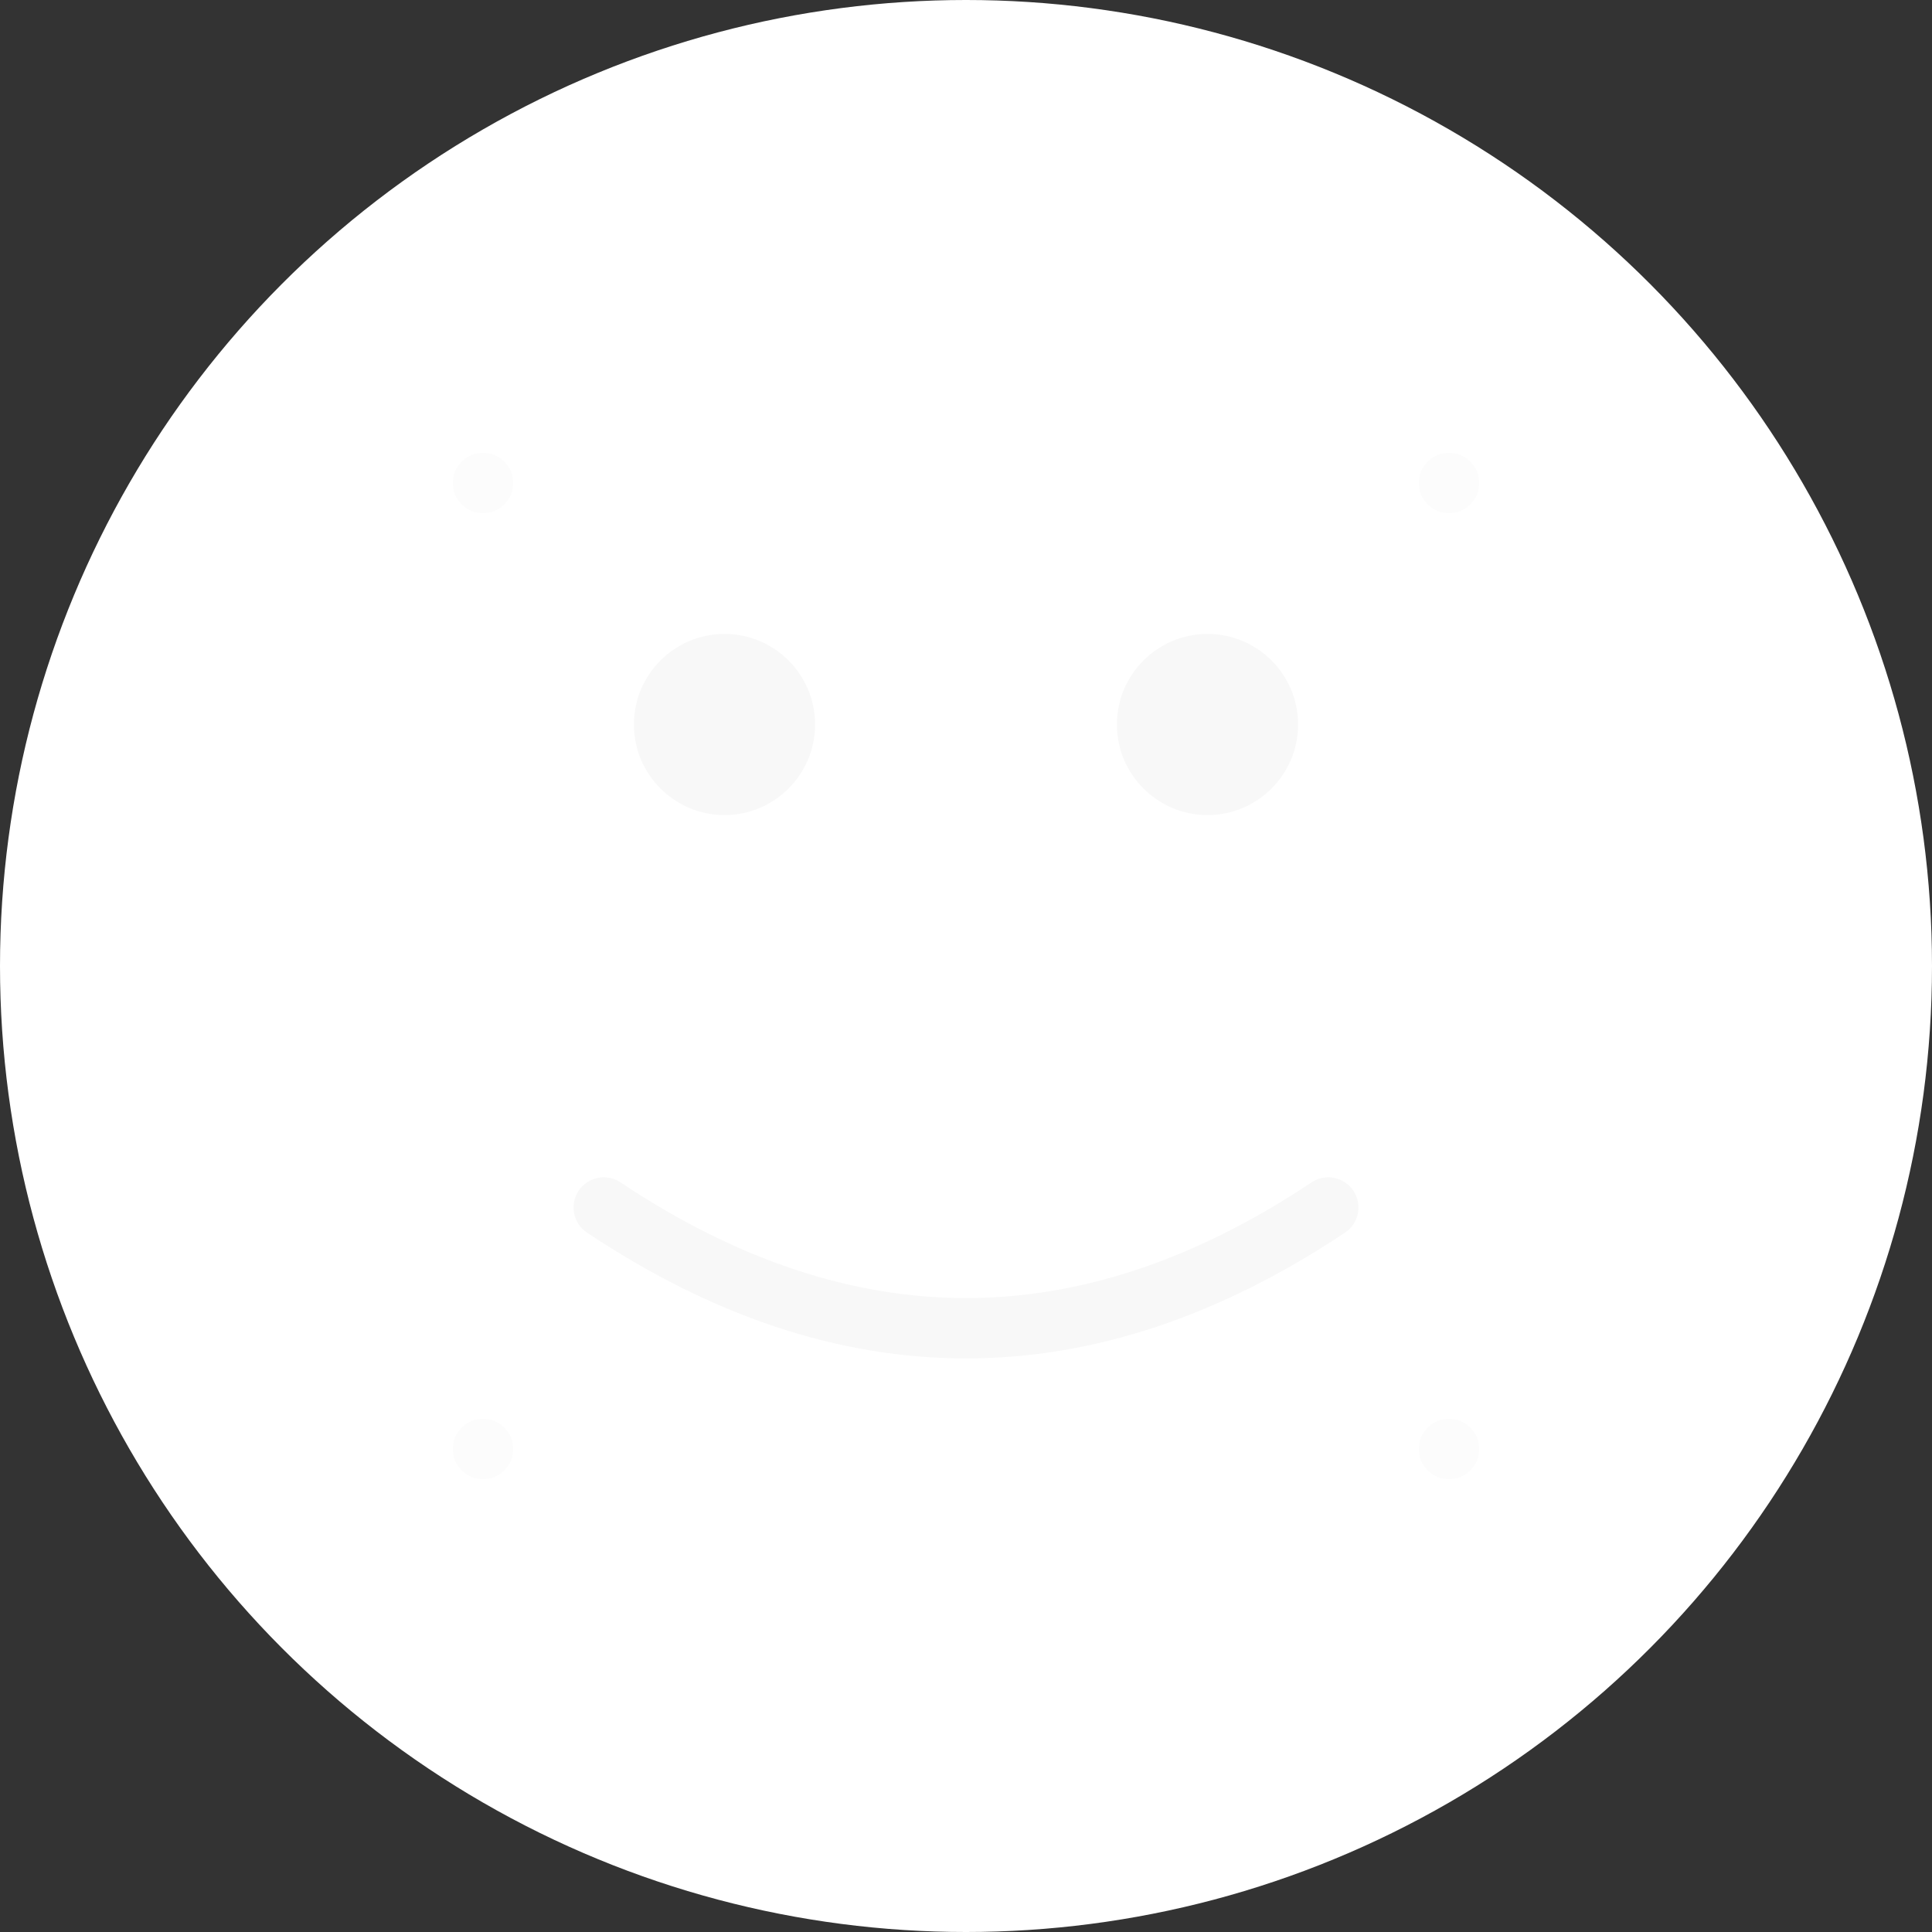 <svg width="32" height="32" viewBox="0 0 32 32" fill="none" xmlns="http://www.w3.org/2000/svg">
  <rect x="0" y="0" width="32" height="32" fill="#333333" stroke="none"/>
  <!-- Pure white background circle -->
  <circle cx="16" cy="16" r="16" fill="#ffffff"/>
  
  <!-- Very subtle smiley face in extremely light gray -->
  <circle cx="12" cy="12" r="1.5" fill="#f8f8f8"/>
  <circle cx="20" cy="12" r="1.5" fill="#f8f8f8"/>
  <path d="M10 20 Q16 24 22 20" stroke="#f8f8f8" stroke-width="1" fill="none" stroke-linecap="round"/>
  
  <!-- Barely visible sparkles -->
  <circle cx="8" cy="8" r="0.5" fill="#fcfcfc"/>
  <circle cx="24" cy="8" r="0.5" fill="#fcfcfc"/>
  <circle cx="8" cy="24" r="0.5" fill="#fcfcfc"/>
  <circle cx="24" cy="24" r="0.5" fill="#fcfcfc"/>
</svg>